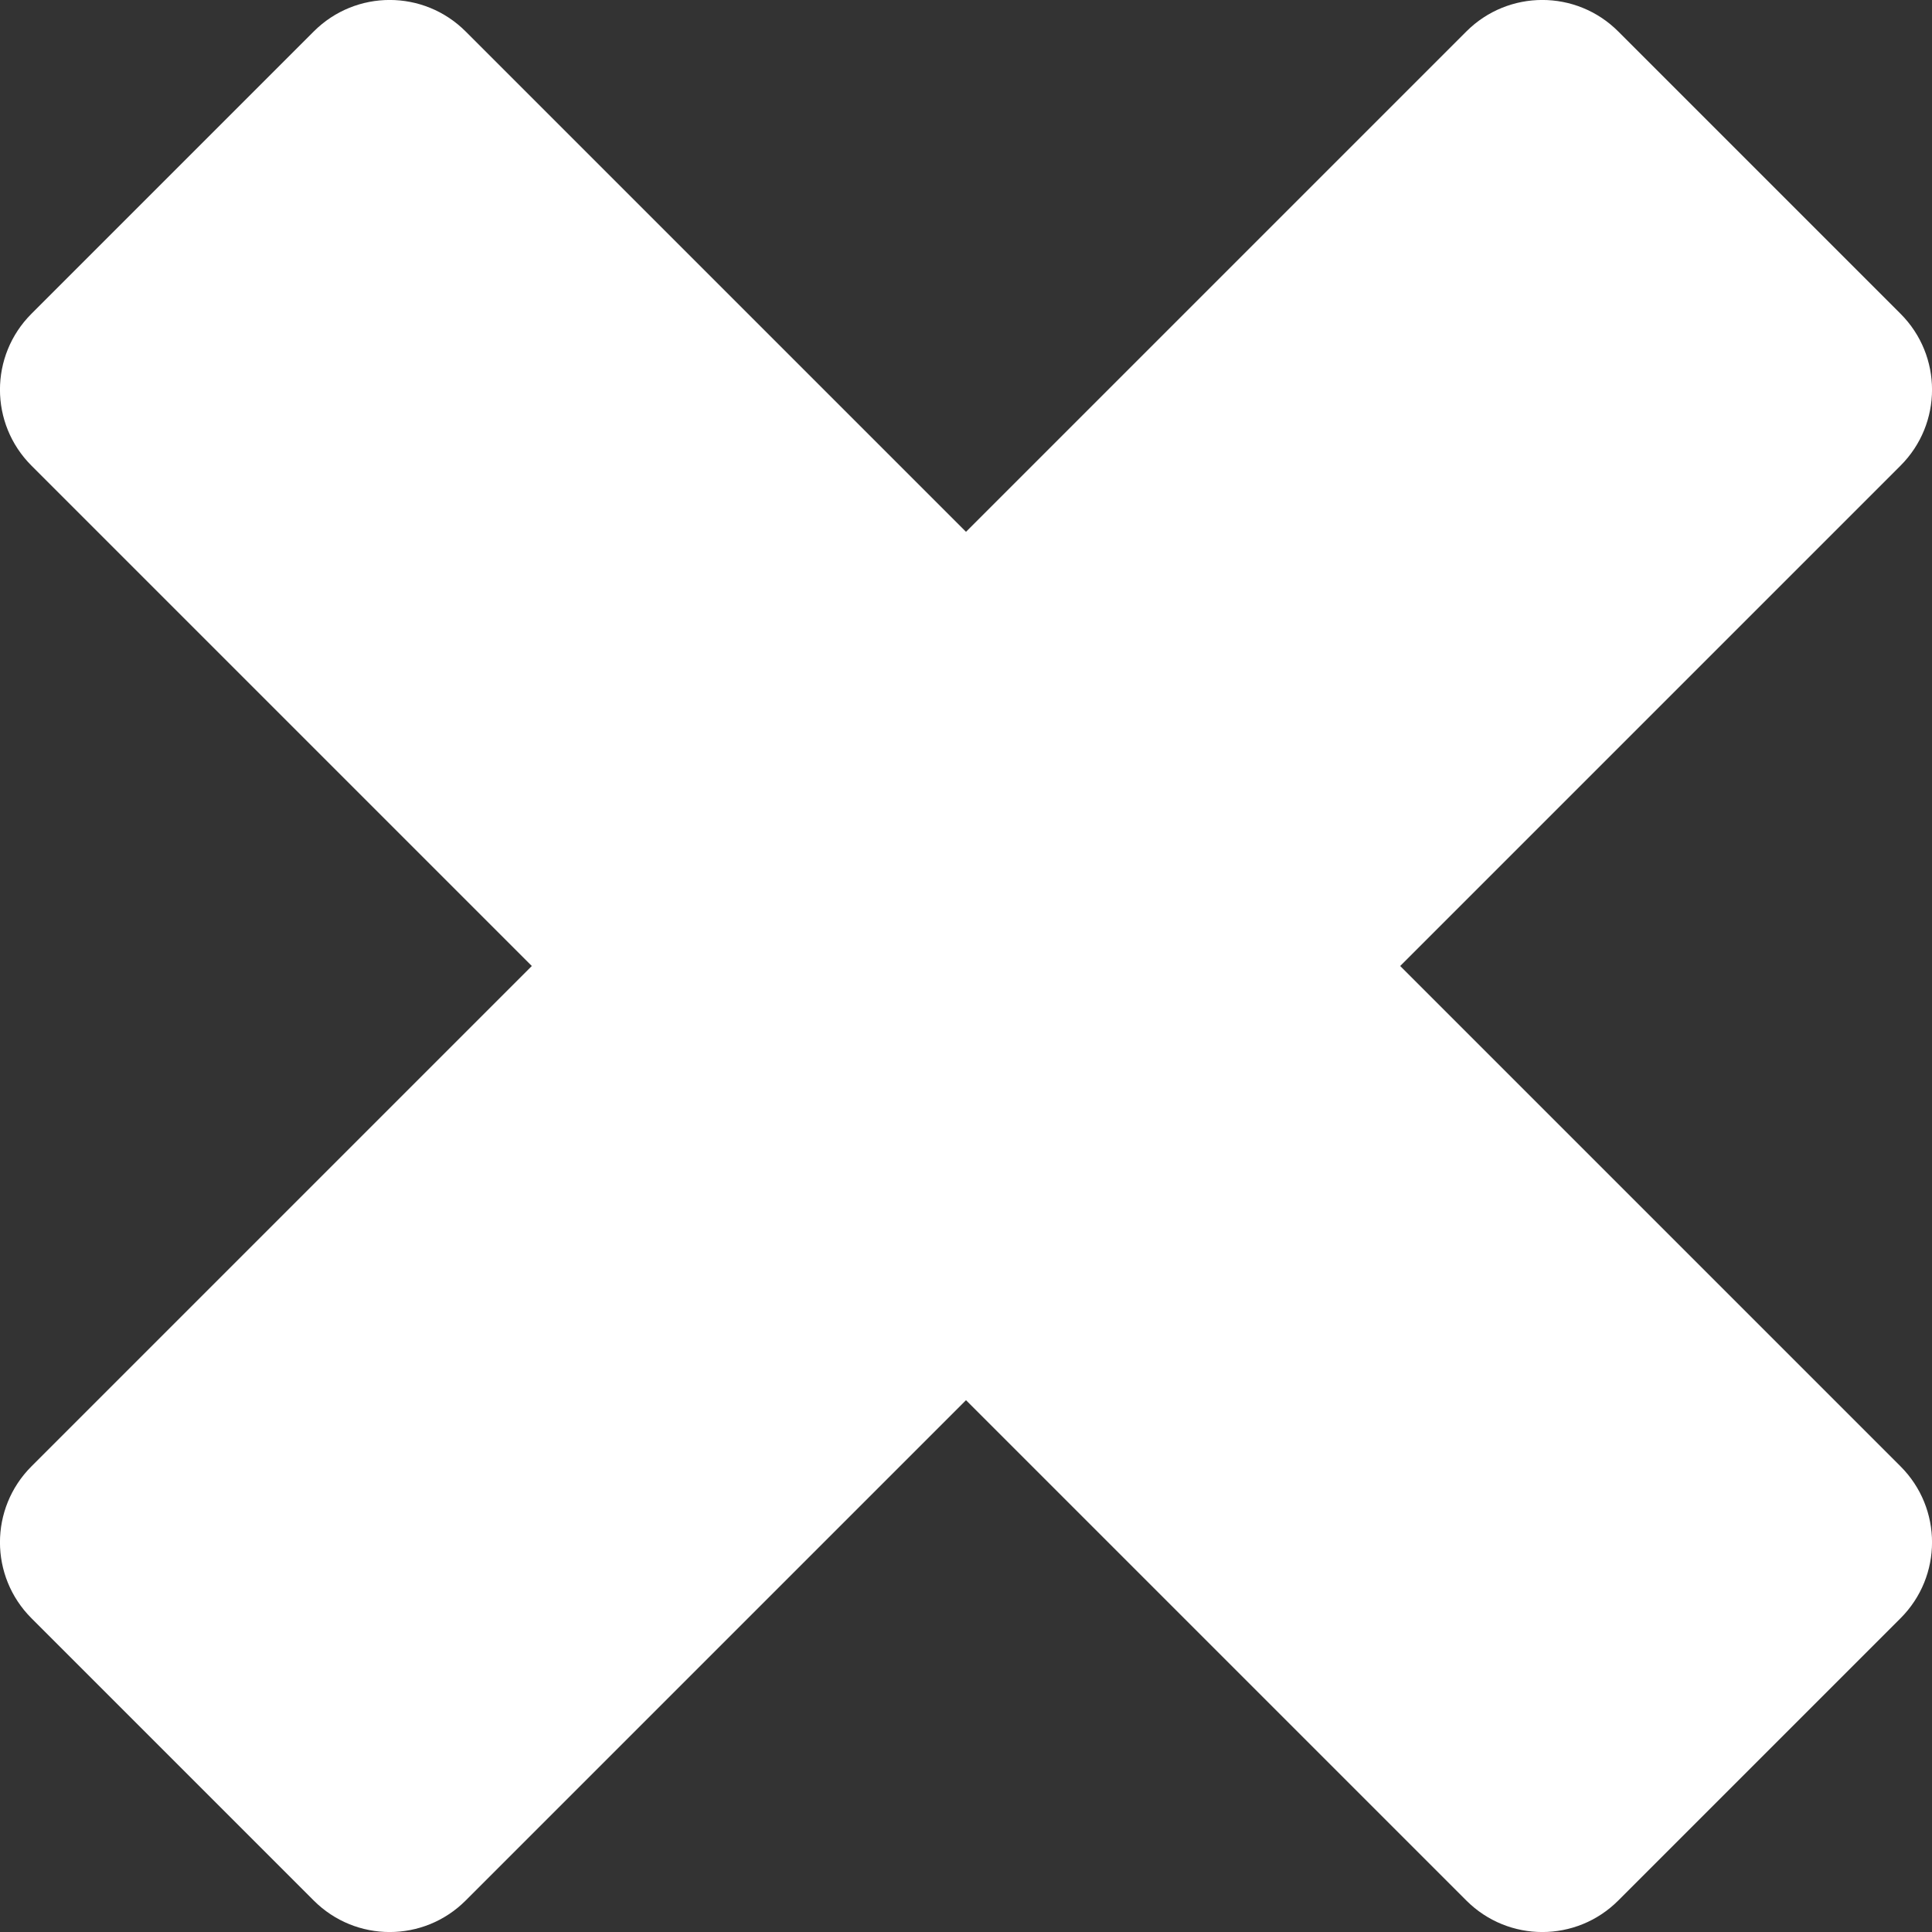 <?xml version="1.0" encoding="UTF-8"?><svg id="Layer_2" xmlns="http://www.w3.org/2000/svg" viewBox="0 0 144.84 144.84"><rect x="0" y="0" width="144.84" height="144.84" fill="#333333" stroke="none"/><defs><style>.cls-1{fill:#fff;}</style></defs><g id="Layer_1-2"><path class="cls-1" d="m104.97,72.42l37.51-37.51c3.15-3.15,3.15-8.24,0-11.39L121.32,2.36c-3.15-3.15-8.24-3.15-11.39,0l-37.51,37.51L34.91,2.36c-3.15-3.15-8.24-3.15-11.39,0L2.36,23.52c-3.15,3.15-3.15,8.24,0,11.39l37.51,37.51L2.36,109.93c-3.15,3.15-3.15,8.24,0,11.39l21.16,21.16c3.15,3.15,8.24,3.15,11.39,0l37.51-37.51,37.51,37.51c3.15,3.15,8.24,3.15,11.39,0l21.16-21.16c3.15-3.15,3.15-8.24,0-11.39l-37.51-37.51Z"/></g></svg>